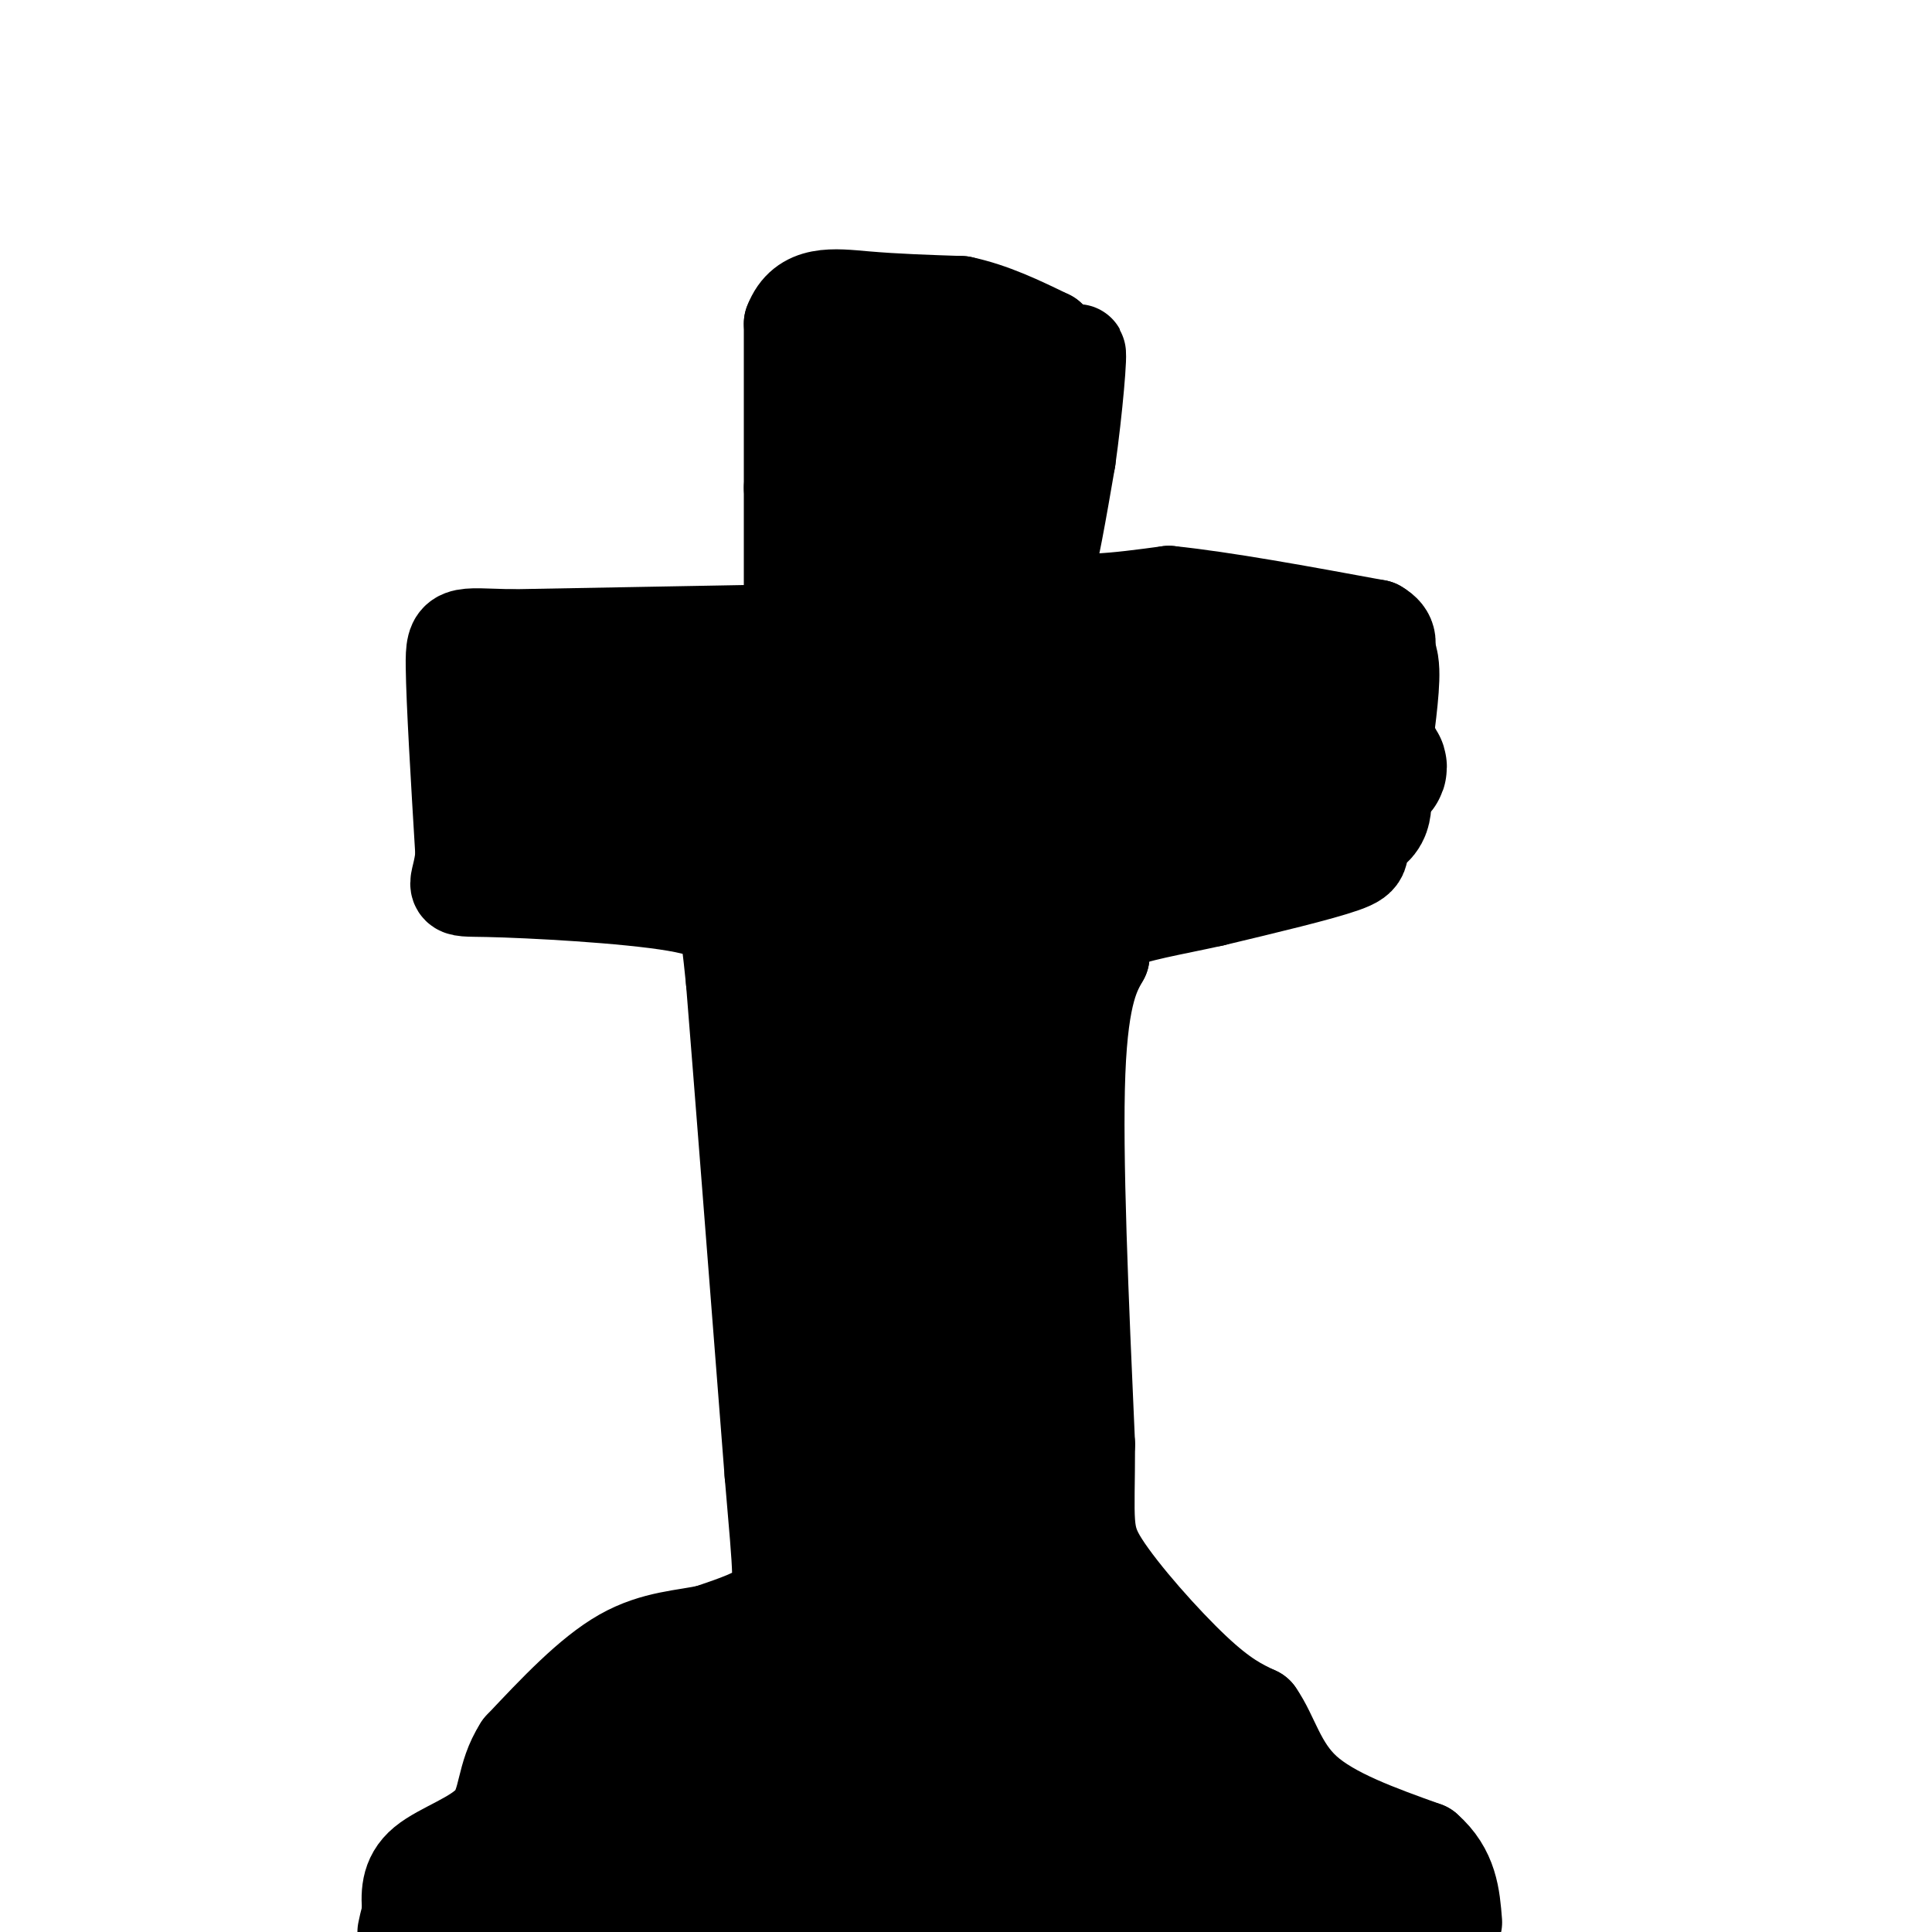 <svg viewBox='0 0 400 400' version='1.1' xmlns='http://www.w3.org/2000/svg' xmlns:xlink='http://www.w3.org/1999/xlink'><g fill='none' stroke='#000000' stroke-width='20' stroke-linecap='round' stroke-linejoin='round'><path d='M164,127c0.000,0.000 0.000,-26.000 0,-26'/><path d='M164,101c0.000,-10.000 0.000,-22.000 0,-34'/><path d='M164,67c2.444,-6.444 8.556,-5.556 15,-5c6.444,0.556 13.222,0.778 20,1'/><path d='M199,63c6.333,1.333 12.167,4.167 18,7'/><path d='M217,70c1.689,2.467 -3.089,5.133 -5,12c-1.911,6.867 -0.956,17.933 0,29'/><path d='M212,111c0.107,6.226 0.375,7.292 1,9c0.625,1.708 1.607,4.060 3,0c1.393,-4.060 3.196,-14.530 5,-25'/><path d='M221,95c1.444,-10.156 2.556,-23.044 2,-22c-0.556,1.044 -2.778,16.022 -5,31'/><path d='M218,104c-2.111,9.044 -4.889,16.156 -1,19c3.889,2.844 14.444,1.422 25,0'/><path d='M242,123c11.333,1.167 27.167,4.083 43,7'/><path d='M285,130c5.800,3.267 -1.200,7.933 -4,15c-2.800,7.067 -1.400,16.533 0,26'/><path d='M281,171c0.533,5.511 1.867,6.289 -3,8c-4.867,1.711 -15.933,4.356 -27,7'/><path d='M251,186c-8.511,1.889 -16.289,3.111 -20,5c-3.711,1.889 -3.356,4.444 -3,7'/><path d='M228,198c-1.667,3.000 -4.333,7.000 -5,24c-0.667,17.000 0.667,47.000 2,77'/><path d='M225,299c0.012,16.369 -0.958,18.792 3,25c3.958,6.208 12.845,16.202 19,22c6.155,5.798 9.577,7.399 13,9'/><path d='M260,355c3.133,4.422 4.467,10.978 10,16c5.533,5.022 15.267,8.511 25,12'/><path d='M295,383c5.167,4.500 5.583,9.750 6,15'/><path d='M161,131c0.000,0.000 -55.000,1.000 -55,1'/><path d='M106,132c-11.311,-0.244 -12.089,-1.356 -12,6c0.089,7.356 1.044,23.178 2,39'/><path d='M96,177c-0.750,7.520 -3.624,6.820 5,7c8.624,0.180 28.745,1.241 39,3c10.255,1.759 10.644,4.217 11,7c0.356,2.783 0.678,5.892 1,9'/><path d='M152,203c1.500,18.500 4.750,60.250 8,102'/><path d='M160,305c1.822,21.600 2.378,24.600 0,27c-2.378,2.400 -7.689,4.200 -13,6'/><path d='M147,338c-5.089,1.200 -11.311,1.200 -18,5c-6.689,3.800 -13.844,11.400 -21,19'/><path d='M108,362c-3.810,5.917 -2.833,11.208 -6,15c-3.167,3.792 -10.476,6.083 -14,9c-3.524,2.917 -3.262,6.458 -3,10'/><path d='M85,396c-0.667,2.333 -0.833,3.167 -1,4'/><path d='M176,72c-2.833,22.667 -5.667,45.333 -6,45c-0.333,-0.333 1.833,-23.667 4,-47'/><path d='M174,70c1.060,-8.071 1.708,-4.750 3,0c1.292,4.750 3.226,10.929 4,18c0.774,7.071 0.387,15.036 0,23'/></g>
<g fill='none' stroke='#000000' stroke-width='28' stroke-linecap='round' stroke-linejoin='round'><path d='M194,81c1.622,6.089 3.244,12.178 1,23c-2.244,10.822 -8.356,26.378 -17,34c-8.644,7.622 -19.822,7.311 -31,7'/><path d='M147,145c-11.952,2.202 -26.333,4.208 -31,7c-4.667,2.792 0.381,6.369 5,8c4.619,1.631 8.810,1.315 13,1'/><path d='M134,161c10.548,-1.345 30.417,-5.208 26,-5c-4.417,0.208 -33.119,4.488 -45,5c-11.881,0.512 -6.940,-2.744 -2,-6'/><path d='M113,155c-0.310,-3.536 -0.083,-9.375 -1,-9c-0.917,0.375 -2.976,6.964 -2,12c0.976,5.036 4.988,8.518 9,12'/><path d='M119,170c4.649,2.080 11.772,1.279 18,0c6.228,-1.279 11.561,-3.037 20,-9c8.439,-5.963 19.982,-16.132 29,-21c9.018,-4.868 15.509,-4.434 22,-4'/><path d='M208,136c10.381,-1.071 25.333,-1.750 35,0c9.667,1.750 14.048,5.929 16,10c1.952,4.071 1.476,8.036 1,12'/><path d='M260,158c-0.550,4.175 -2.426,8.614 -1,10c1.426,1.386 6.153,-0.281 -5,3c-11.153,3.281 -38.187,11.509 -52,15c-13.813,3.491 -14.407,2.246 -15,1'/><path d='M187,187c-5.485,0.066 -11.699,-0.270 -17,-2c-5.301,-1.730 -9.689,-4.856 -12,-7c-2.311,-2.144 -2.545,-3.308 -1,-5c1.545,-1.692 4.870,-3.912 20,-8c15.130,-4.088 42.065,-10.044 69,-16'/><path d='M246,149c7.644,-2.896 -7.745,-2.137 -18,1c-10.255,3.137 -15.376,8.652 -3,11c12.376,2.348 42.250,1.528 54,0c11.750,-1.528 5.375,-3.764 -1,-6'/><path d='M278,155c0.069,-4.265 0.740,-11.927 -2,-15c-2.740,-3.073 -8.892,-1.558 -13,-1c-4.108,0.558 -6.174,0.159 -10,3c-3.826,2.841 -9.413,8.920 -15,15'/><path d='M238,157c-12.964,5.417 -37.875,11.458 -48,15c-10.125,3.542 -5.464,4.583 7,2c12.464,-2.583 32.732,-8.792 53,-15'/><path d='M250,159c12.274,-2.512 16.458,-1.292 18,-4c1.542,-2.708 0.440,-9.345 2,-13c1.560,-3.655 5.780,-4.327 10,-5'/><path d='M280,137c2.533,-1.178 3.867,-1.622 4,2c0.133,3.622 -0.933,11.311 -2,19'/><path d='M282,158c-0.044,5.133 0.844,8.467 0,10c-0.844,1.533 -3.422,1.267 -6,1'/><path d='M276,169c-14.533,0.067 -47.867,-0.267 -67,1c-19.133,1.267 -24.067,4.133 -29,7'/><path d='M180,177c-5.622,-0.244 -5.178,-4.356 -6,3c-0.822,7.356 -2.911,26.178 -5,45'/><path d='M169,225c-0.750,22.262 -0.125,55.417 1,73c1.125,17.583 2.750,19.595 5,22c2.250,2.405 5.125,5.202 8,8'/><path d='M183,328c3.286,1.095 7.500,-0.167 10,0c2.500,0.167 3.286,1.762 5,-4c1.714,-5.762 4.357,-18.881 7,-32'/><path d='M205,292c1.333,-24.167 1.167,-68.583 1,-113'/><path d='M206,179c-3.222,-13.400 -11.778,9.600 -16,36c-4.222,26.400 -4.111,56.200 -4,86'/><path d='M186,301c3.548,5.321 14.417,-24.375 21,-44c6.583,-19.625 8.881,-29.179 10,-38c1.119,-8.821 1.060,-16.911 1,-25'/><path d='M218,194c-3.857,-11.393 -14.000,-27.375 -18,-16c-4.000,11.375 -1.857,50.107 -2,72c-0.143,21.893 -2.571,26.946 -5,32'/><path d='M193,282c-0.274,11.679 1.542,24.875 3,32c1.458,7.125 2.560,8.179 6,11c3.440,2.821 9.220,7.411 15,12'/><path d='M217,337c6.022,6.978 13.578,18.422 21,27c7.422,8.578 14.711,14.289 22,20'/><path d='M260,384c8.356,6.267 18.244,11.933 19,14c0.756,2.067 -7.622,0.533 -16,-1'/><path d='M263,397c-12.933,-2.778 -37.267,-9.222 -54,-12c-16.733,-2.778 -25.867,-1.889 -35,-1'/><path d='M174,384c-17.622,-0.422 -44.178,-0.978 -57,0c-12.822,0.978 -11.911,3.489 -11,6'/><path d='M106,390c-7.489,4.800 -20.711,13.800 -15,9c5.711,-4.800 30.356,-23.400 55,-42'/><path d='M146,357c10.445,-8.637 9.059,-9.229 12,-11c2.941,-1.771 10.211,-4.722 17,-6c6.789,-1.278 13.097,-0.882 18,0c4.903,0.882 8.401,2.252 13,6c4.599,3.748 10.300,9.874 16,16'/><path d='M222,362c2.048,3.702 -0.833,4.958 0,6c0.833,1.042 5.381,1.869 -4,1c-9.381,-0.869 -32.690,-3.435 -56,-6'/><path d='M162,363c-5.448,-3.751 8.931,-10.129 19,-13c10.069,-2.871 15.826,-2.234 18,-5c2.174,-2.766 0.764,-8.933 2,-15c1.236,-6.067 5.118,-12.033 9,-18'/><path d='M210,312c2.119,3.762 2.917,22.167 -2,40c-4.917,17.833 -15.548,35.095 -22,43c-6.452,7.905 -8.726,6.452 -11,5'/><path d='M174,398c11.267,-0.778 22.533,-1.556 9,-2c-13.533,-0.444 -51.867,-0.556 -54,-1c-2.133,-0.444 31.933,-1.222 66,-2'/><path d='M195,393c14.000,-0.622 16.000,-1.178 4,0c-12.000,1.178 -38.000,4.089 -64,7'/><path d='M143,398c-8.467,-3.044 -16.933,-6.089 -24,-8c-7.067,-1.911 -12.733,-2.689 4,-3c16.733,-0.311 55.867,-0.156 95,0'/><path d='M218,387c21.889,-1.956 29.111,-6.844 31,-9c1.889,-2.156 -1.556,-1.578 -5,-1'/></g>
</svg>